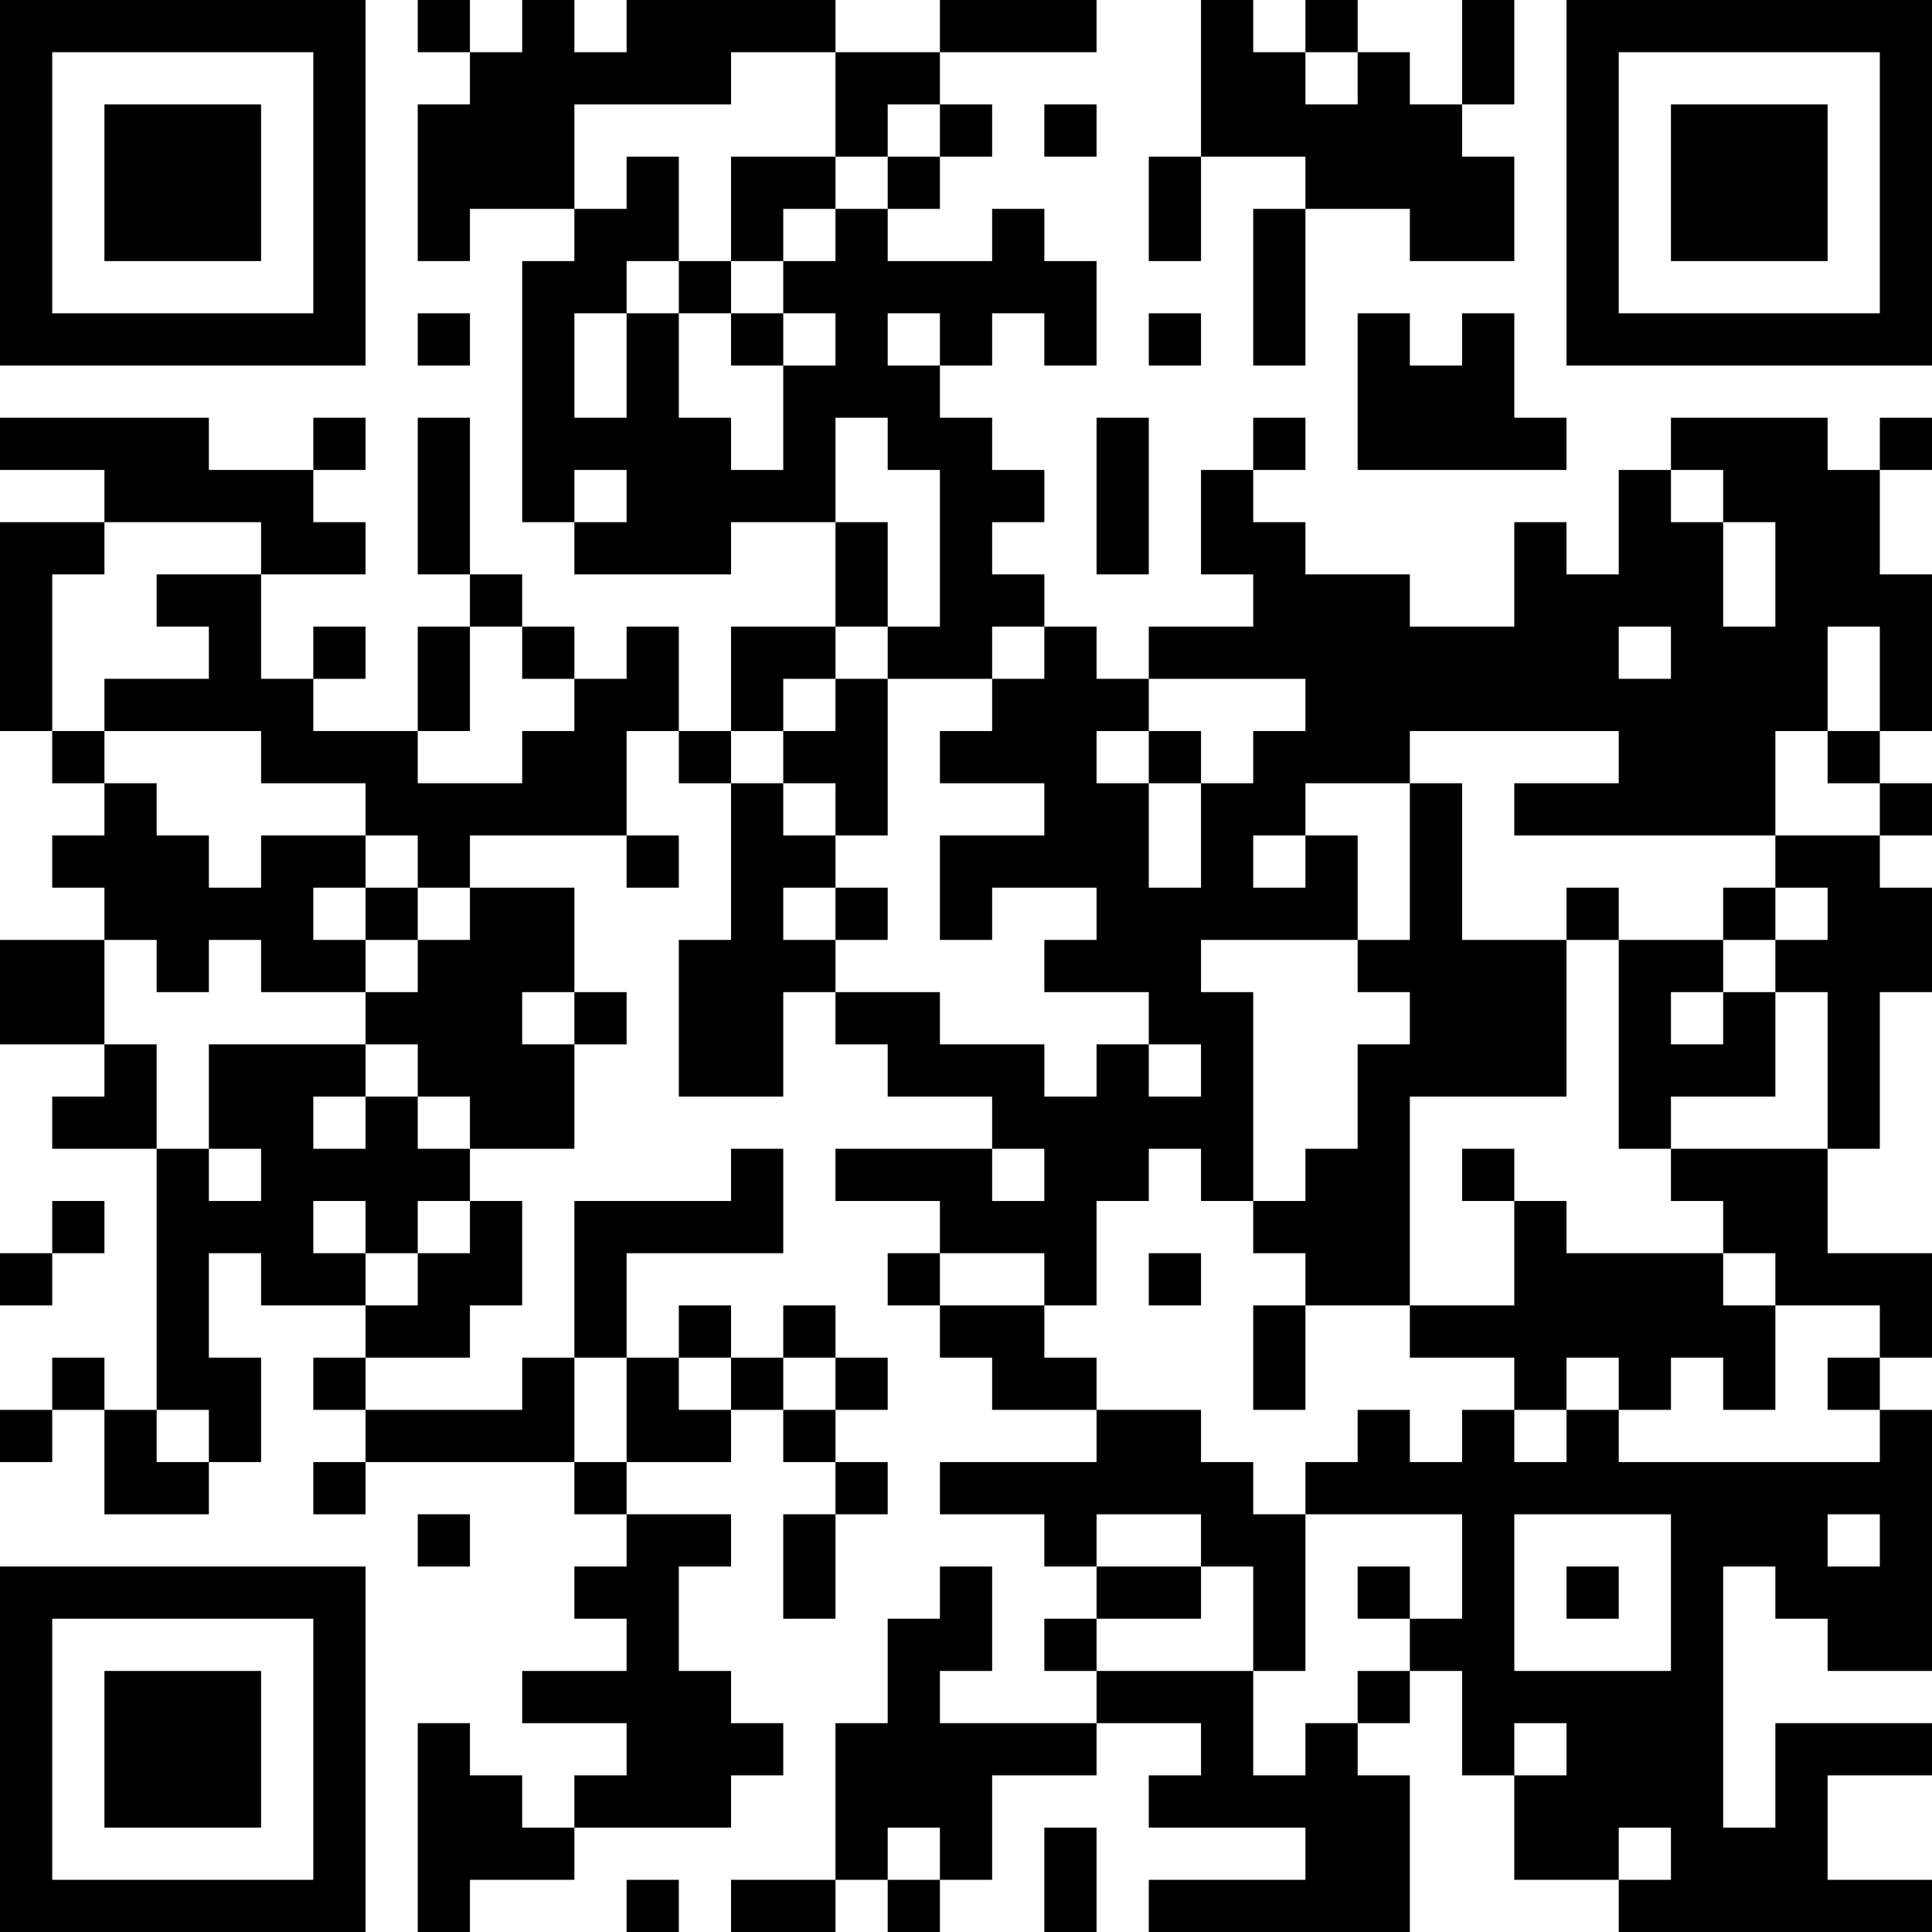 <?xml version="1.0" encoding="UTF-8"?>
<svg xmlns="http://www.w3.org/2000/svg" version="1.1" width="400" height="400" viewBox="0 0 400 400"><rect x="0" y="0" width="400" height="400" fill="#ffffff"/><g transform="scale(10.811)"><g transform="translate(0,0)"><path fill-rule="evenodd" d="M8 0L8 1L9 1L9 2L8 2L8 5L9 5L9 4L11 4L11 5L10 5L10 10L11 10L11 11L14 11L14 10L16 10L16 12L14 12L14 14L13 14L13 12L12 12L12 13L11 13L11 12L10 12L10 11L9 11L9 8L8 8L8 11L9 11L9 12L8 12L8 14L6 14L6 13L7 13L7 12L6 12L6 13L5 13L5 11L7 11L7 10L6 10L6 9L7 9L7 8L6 8L6 9L4 9L4 8L0 8L0 9L2 9L2 10L0 10L0 14L1 14L1 15L2 15L2 16L1 16L1 17L2 17L2 18L0 18L0 20L2 20L2 21L1 21L1 22L3 22L3 27L2 27L2 26L1 26L1 27L0 27L0 28L1 28L1 27L2 27L2 29L4 29L4 28L5 28L5 26L4 26L4 24L5 24L5 25L7 25L7 26L6 26L6 27L7 27L7 28L6 28L6 29L7 29L7 28L11 28L11 29L12 29L12 30L11 30L11 31L12 31L12 32L10 32L10 33L12 33L12 34L11 34L11 35L10 35L10 34L9 34L9 33L8 33L8 37L9 37L9 36L11 36L11 35L14 35L14 34L15 34L15 33L14 33L14 32L13 32L13 30L14 30L14 29L12 29L12 28L14 28L14 27L15 27L15 28L16 28L16 29L15 29L15 31L16 31L16 29L17 29L17 28L16 28L16 27L17 27L17 26L16 26L16 25L15 25L15 26L14 26L14 25L13 25L13 26L12 26L12 24L15 24L15 22L14 22L14 23L11 23L11 26L10 26L10 27L7 27L7 26L9 26L9 25L10 25L10 23L9 23L9 22L11 22L11 20L12 20L12 19L11 19L11 17L9 17L9 16L12 16L12 17L13 17L13 16L12 16L12 14L13 14L13 15L14 15L14 18L13 18L13 21L15 21L15 19L16 19L16 20L17 20L17 21L19 21L19 22L16 22L16 23L18 23L18 24L17 24L17 25L18 25L18 26L19 26L19 27L21 27L21 28L18 28L18 29L20 29L20 30L21 30L21 31L20 31L20 32L21 32L21 33L18 33L18 32L19 32L19 30L18 30L18 31L17 31L17 33L16 33L16 36L14 36L14 37L16 37L16 36L17 36L17 37L18 37L18 36L19 36L19 34L21 34L21 33L23 33L23 34L22 34L22 35L25 35L25 36L22 36L22 37L27 37L27 34L26 34L26 33L27 33L27 32L28 32L28 34L29 34L29 36L31 36L31 37L37 37L37 36L35 36L35 34L37 34L37 33L34 33L34 35L33 35L33 30L34 30L34 31L35 31L35 32L37 32L37 27L36 27L36 26L37 26L37 24L35 24L35 22L36 22L36 19L37 19L37 17L36 17L36 16L37 16L37 15L36 15L36 14L37 14L37 11L36 11L36 9L37 9L37 8L36 8L36 9L35 9L35 8L32 8L32 9L31 9L31 11L30 11L30 10L29 10L29 12L27 12L27 11L25 11L25 10L24 10L24 9L25 9L25 8L24 8L24 9L23 9L23 11L24 11L24 12L22 12L22 13L21 13L21 12L20 12L20 11L19 11L19 10L20 10L20 9L19 9L19 8L18 8L18 7L19 7L19 6L20 6L20 7L21 7L21 5L20 5L20 4L19 4L19 5L17 5L17 4L18 4L18 3L19 3L19 2L18 2L18 1L21 1L21 0L18 0L18 1L16 1L16 0L12 0L12 1L11 1L11 0L10 0L10 1L9 1L9 0ZM23 0L23 3L22 3L22 5L23 5L23 3L25 3L25 4L24 4L24 7L25 7L25 4L27 4L27 5L29 5L29 3L28 3L28 2L29 2L29 0L28 0L28 2L27 2L27 1L26 1L26 0L25 0L25 1L24 1L24 0ZM14 1L14 2L11 2L11 4L12 4L12 3L13 3L13 5L12 5L12 6L11 6L11 8L12 8L12 6L13 6L13 8L14 8L14 9L15 9L15 7L16 7L16 6L15 6L15 5L16 5L16 4L17 4L17 3L18 3L18 2L17 2L17 3L16 3L16 1ZM25 1L25 2L26 2L26 1ZM20 2L20 3L21 3L21 2ZM14 3L14 5L13 5L13 6L14 6L14 7L15 7L15 6L14 6L14 5L15 5L15 4L16 4L16 3ZM8 6L8 7L9 7L9 6ZM17 6L17 7L18 7L18 6ZM22 6L22 7L23 7L23 6ZM26 6L26 9L30 9L30 8L29 8L29 6L28 6L28 7L27 7L27 6ZM16 8L16 10L17 10L17 12L16 12L16 13L15 13L15 14L14 14L14 15L15 15L15 16L16 16L16 17L15 17L15 18L16 18L16 19L18 19L18 20L20 20L20 21L21 21L21 20L22 20L22 21L23 21L23 20L22 20L22 19L20 19L20 18L21 18L21 17L19 17L19 18L18 18L18 16L20 16L20 15L18 15L18 14L19 14L19 13L20 13L20 12L19 12L19 13L17 13L17 12L18 12L18 9L17 9L17 8ZM21 8L21 11L22 11L22 8ZM11 9L11 10L12 10L12 9ZM32 9L32 10L33 10L33 12L34 12L34 10L33 10L33 9ZM2 10L2 11L1 11L1 14L2 14L2 15L3 15L3 16L4 16L4 17L5 17L5 16L7 16L7 17L6 17L6 18L7 18L7 19L5 19L5 18L4 18L4 19L3 19L3 18L2 18L2 20L3 20L3 22L4 22L4 23L5 23L5 22L4 22L4 20L7 20L7 21L6 21L6 22L7 22L7 21L8 21L8 22L9 22L9 21L8 21L8 20L7 20L7 19L8 19L8 18L9 18L9 17L8 17L8 16L7 16L7 15L5 15L5 14L2 14L2 13L4 13L4 12L3 12L3 11L5 11L5 10ZM9 12L9 14L8 14L8 15L10 15L10 14L11 14L11 13L10 13L10 12ZM31 12L31 13L32 13L32 12ZM35 12L35 14L34 14L34 16L29 16L29 15L31 15L31 14L27 14L27 15L25 15L25 16L24 16L24 17L25 17L25 16L26 16L26 18L23 18L23 19L24 19L24 23L23 23L23 22L22 22L22 23L21 23L21 25L20 25L20 24L18 24L18 25L20 25L20 26L21 26L21 27L23 27L23 28L24 28L24 29L25 29L25 32L24 32L24 30L23 30L23 29L21 29L21 30L23 30L23 31L21 31L21 32L24 32L24 34L25 34L25 33L26 33L26 32L27 32L27 31L28 31L28 29L25 29L25 28L26 28L26 27L27 27L27 28L28 28L28 27L29 27L29 28L30 28L30 27L31 27L31 28L36 28L36 27L35 27L35 26L36 26L36 25L34 25L34 24L33 24L33 23L32 23L32 22L35 22L35 19L34 19L34 18L35 18L35 17L34 17L34 16L36 16L36 15L35 15L35 14L36 14L36 12ZM16 13L16 14L15 14L15 15L16 15L16 16L17 16L17 13ZM22 13L22 14L21 14L21 15L22 15L22 17L23 17L23 15L24 15L24 14L25 14L25 13ZM22 14L22 15L23 15L23 14ZM27 15L27 18L26 18L26 19L27 19L27 20L26 20L26 22L25 22L25 23L24 23L24 24L25 24L25 25L24 25L24 27L25 27L25 25L27 25L27 26L29 26L29 27L30 27L30 26L31 26L31 27L32 27L32 26L33 26L33 27L34 27L34 25L33 25L33 24L30 24L30 23L29 23L29 22L28 22L28 23L29 23L29 25L27 25L27 21L30 21L30 18L31 18L31 22L32 22L32 21L34 21L34 19L33 19L33 18L34 18L34 17L33 17L33 18L31 18L31 17L30 17L30 18L28 18L28 15ZM7 17L7 18L8 18L8 17ZM16 17L16 18L17 18L17 17ZM10 19L10 20L11 20L11 19ZM32 19L32 20L33 20L33 19ZM19 22L19 23L20 23L20 22ZM1 23L1 24L0 24L0 25L1 25L1 24L2 24L2 23ZM6 23L6 24L7 24L7 25L8 25L8 24L9 24L9 23L8 23L8 24L7 24L7 23ZM22 24L22 25L23 25L23 24ZM11 26L11 28L12 28L12 26ZM13 26L13 27L14 27L14 26ZM15 26L15 27L16 27L16 26ZM3 27L3 28L4 28L4 27ZM8 29L8 30L9 30L9 29ZM29 29L29 32L32 32L32 29ZM35 29L35 30L36 30L36 29ZM26 30L26 31L27 31L27 30ZM30 30L30 31L31 31L31 30ZM29 33L29 34L30 34L30 33ZM17 35L17 36L18 36L18 35ZM20 35L20 37L21 37L21 35ZM31 35L31 36L32 36L32 35ZM12 36L12 37L13 37L13 36ZM0 0L0 7L7 7L7 0ZM1 1L1 6L6 6L6 1ZM2 2L2 5L5 5L5 2ZM30 0L30 7L37 7L37 0ZM31 1L31 6L36 6L36 1ZM32 2L32 5L35 5L35 2ZM0 30L0 37L7 37L7 30ZM1 31L1 36L6 36L6 31ZM2 32L2 35L5 35L5 32Z" fill="#000000"/></g></g></svg>
